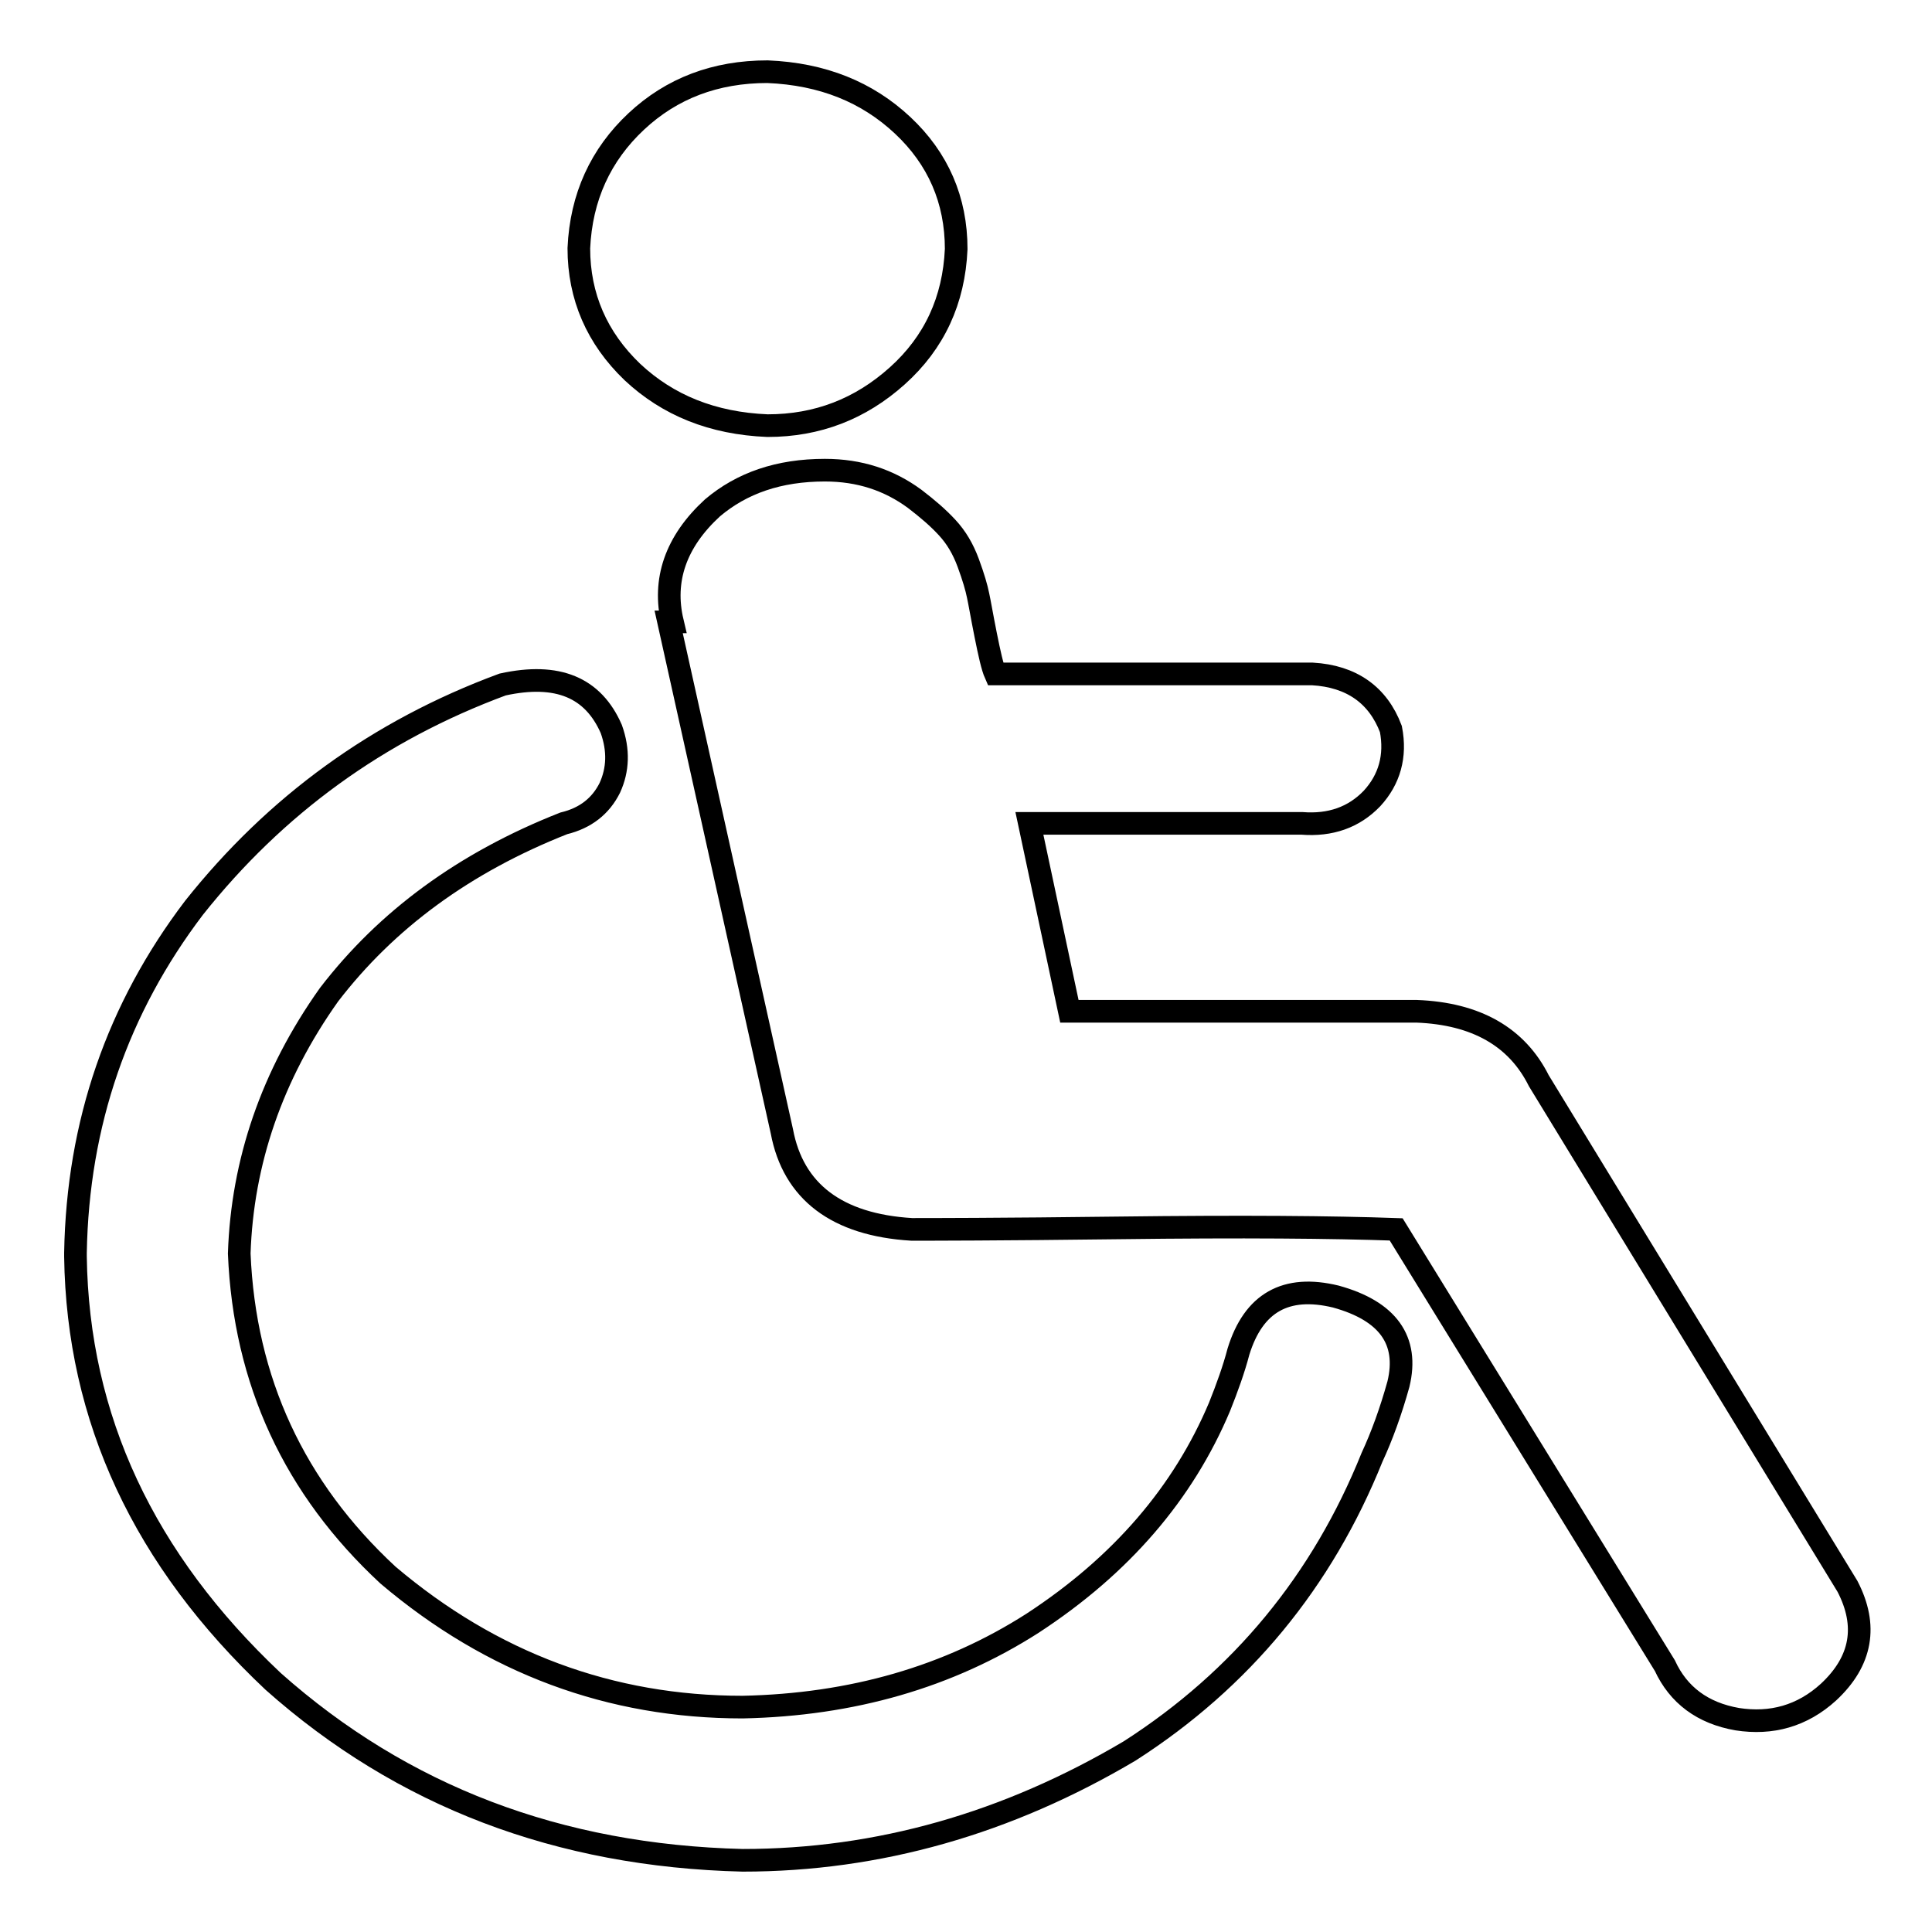 <?xml version="1.0" encoding="utf-8"?>
<!-- Svg Vector Icons : http://www.onlinewebfonts.com/icon -->
<!DOCTYPE svg PUBLIC "-//W3C//DTD SVG 1.1//EN" "http://www.w3.org/Graphics/SVG/1.1/DTD/svg11.dtd">
<svg version="1.1" xmlns="http://www.w3.org/2000/svg" xmlns:xlink="http://www.w3.org/1999/xlink" x="0px" y="0px" viewBox="0 0 256 256" enable-background="new 0 0 256 256" xml:space="preserve">
<g><g><path stroke-width="3" fill-opacity="0" stroke="#000000"  d="M10,166c0.3-17.2,5.6-32.4,15.7-45.7c10.8-13.6,24.4-23.5,40.9-29.6c7.3-1.6,12,0.4,14.4,5.9c1,2.8,0.9,5.4-0.2,7.8c-1.2,2.4-3.2,4-6.1,4.7c-13.2,5.2-23.5,12.8-31.1,22.7c-7.6,10.7-11.5,22.2-11.9,34.3c0.7,16.9,7.3,31.1,19.7,42.6c13.8,11.7,29.5,17.5,47,17.5c14.5-0.3,27.3-4,38.4-11.1c11.8-7.7,20-17.3,24.8-28.7c1-2.5,1.9-5,2.5-7.3c2-6.5,6.3-8.9,12.9-7.3c6.9,1.9,9.7,5.8,8.3,11.6c-1,3.6-2.2,6.9-3.5,9.7c-6.6,16.4-17.3,29.4-32.1,38.9c-16.2,9.6-33.3,14.5-51.3,14.5c-24.4-0.6-45.1-8.5-62.2-23.7C19.1,206.7,10.3,188,10,166.5V166z M76.7,32.9c0.3-6.8,2.9-12.4,7.6-16.8c4.7-4.4,10.5-6.6,17.4-6.6c7.3,0.3,13.2,2.7,17.9,7.1c4.7,4.4,7.1,9.9,7.1,16.4c-0.3,6.8-2.9,12.4-7.8,16.8c-4.9,4.4-10.6,6.6-17.2,6.6c-7.3-0.3-13.2-2.7-17.9-7.1C79.1,44.8,76.7,39.3,76.7,32.9z M88.6,82.4h0.5c-1.3-5.5,0.4-10.6,5.3-15.1c3.9-3.3,8.8-5,14.9-5c4.6,0,8.5,1.3,11.9,3.8c1.7,1.3,3.1,2.5,4.3,3.8c1.2,1.3,2.1,2.8,2.8,4.7c0.7,1.9,1.1,3.3,1.3,4.3c0.2,0.9,0.5,2.7,1,5.2c0.5,2.5,0.9,4.3,1.3,5.2h42c5.2,0.3,8.7,2.8,10.4,7.3c0.7,3.6-0.2,6.7-2.5,9.2c-2.4,2.5-5.5,3.6-9.3,3.3h-36.1l5.3,24.9h46c7.9,0.3,13.3,3.4,16.2,9.2l40.9,67c2.7,5.2,1.9,9.9-2.5,14c-3.5,3.2-7.6,4.3-12.1,3.6c-4.6-0.8-7.8-3.2-9.6-7.1l-35.6-57.8c-8.3-0.3-20.5-0.4-36.6-0.2s-25.4,0.2-27.6,0.2c-9.9-0.6-15.7-5-17.2-13L88.6,82.4z"/></g></g>
</svg>